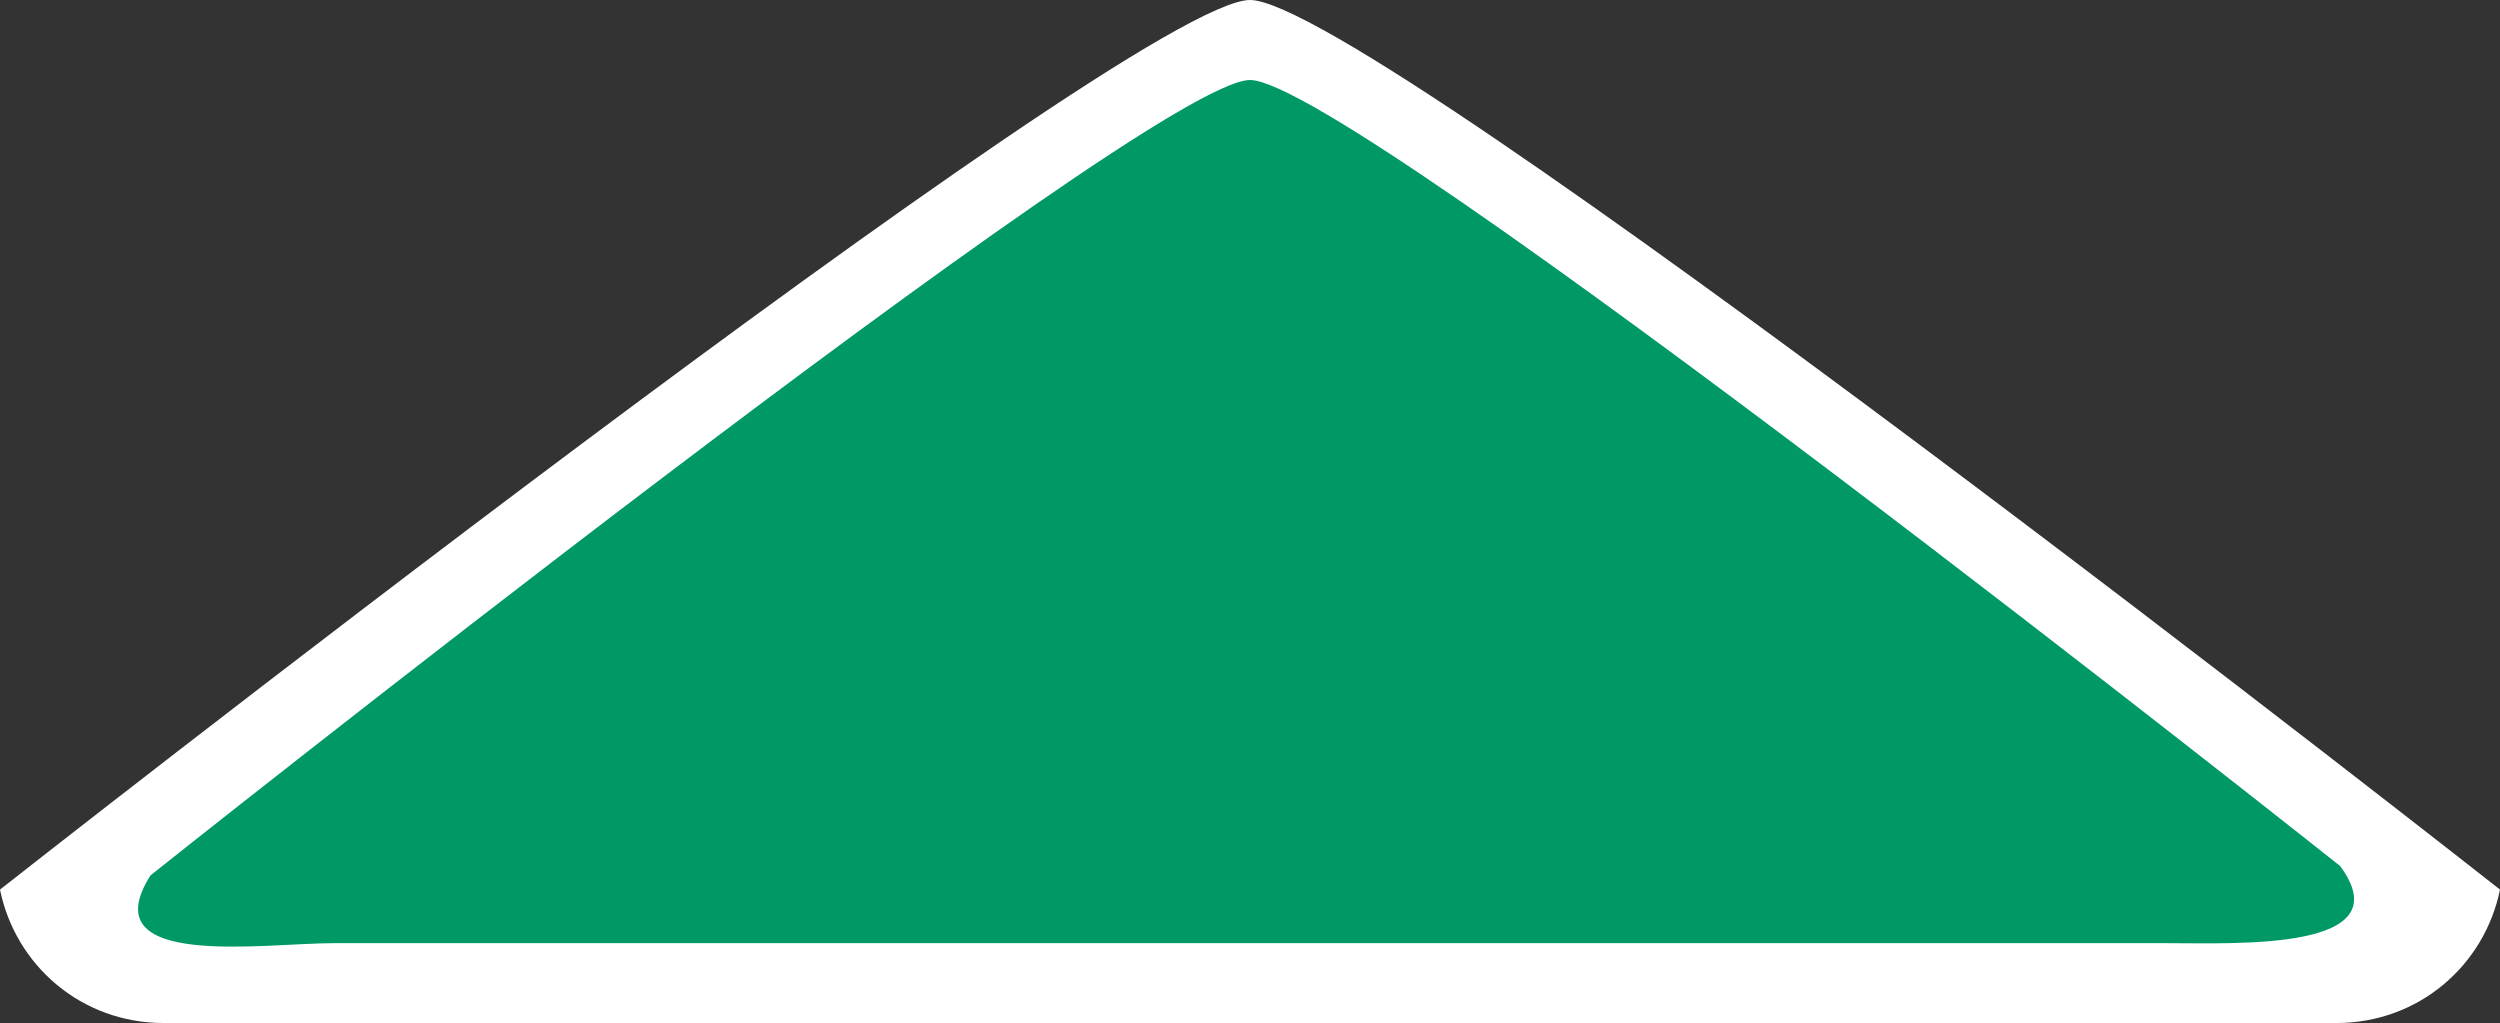 <?xml version="1.0" encoding="utf-8"?>
<!-- Generator: Adobe Illustrator 16.0.0, SVG Export Plug-In . SVG Version: 6.00 Build 0)  -->
<!DOCTYPE svg PUBLIC "-//W3C//DTD SVG 1.1//EN" "http://www.w3.org/Graphics/SVG/1.1/DTD/svg11.dtd">
<svg version="1.1" id="图层_1" xmlns="http://www.w3.org/2000/svg" xmlns:xlink="http://www.w3.org/1999/xlink" x="0px" y="0px"
	 width="76.305px" height="31.226px" viewBox="0 0 76.305 31.226" enable-background="new 0 0 76.305 31.226" xml:space="preserve">
<rect x="0" y="0" width="76.305" height="31.226" fill="#333333" stroke="none"/>
<g>
	<path fill="#FFFFFF" d="M38.153,0C34.52,0,0,27.152,0,27.152c0.472,2.308,2.474,4.073,5,4.073h66.303
		c2.529,0,4.531-1.766,5.002-4.073C76.305,27.152,41.786,0,38.153,0z"/>
	<path fill="#009966" d="M71.426,26.433c1.922,2.602-3.17,2.354-5.305,2.354H10.184c-2.132,0-7.431,0.816-5.587-2.072
		c0,0,30.49-24.273,33.556-24.273C41.217,2.44,71.426,26.433,71.426,26.433z"/>
</g>
</svg>

